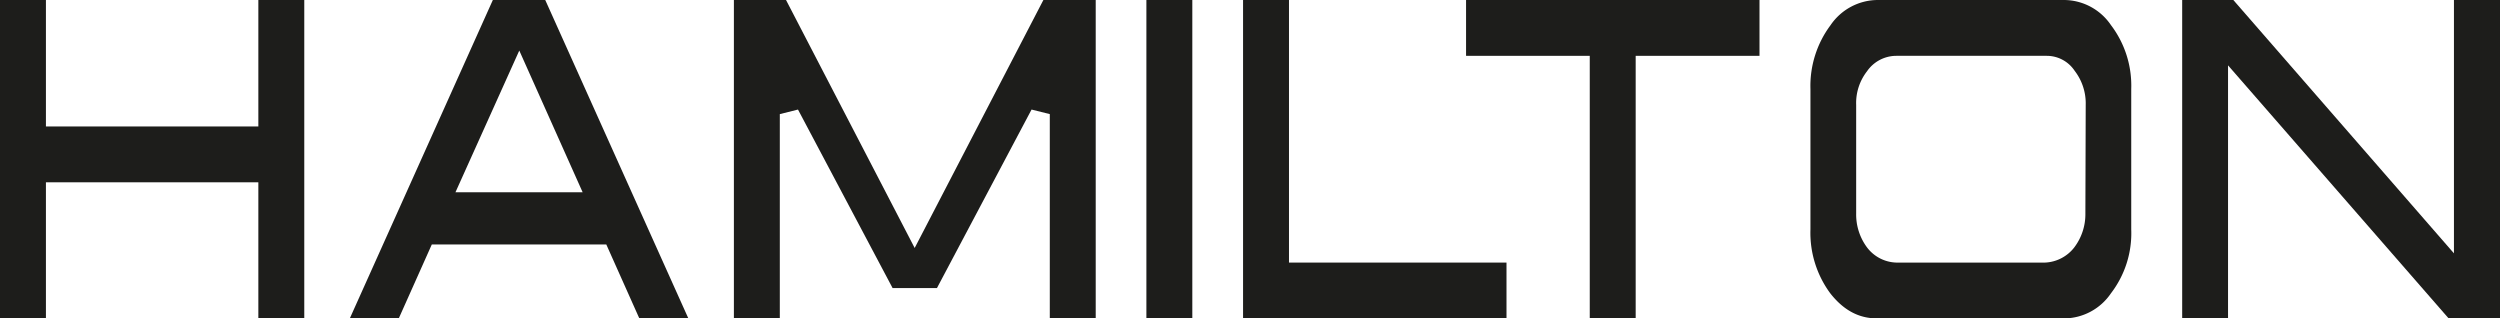 <?xml version="1.0" encoding="UTF-8"?> <svg xmlns="http://www.w3.org/2000/svg" viewBox="0 0 378.36 48.19"><defs><style>.b0f38434-1bfc-46cb-a582-d173d12c33d9{fill:#1d1d1b;}</style></defs><g id="b57edd9b-3d3f-49ae-9e8e-02f279ddf7d6" data-name="Ebene 2"><g id="e09489e1-f47d-4ea6-aa73-53ef2a92cebe" data-name="Livello 1"><polygon class="b0f38434-1bfc-46cb-a582-d173d12c33d9" points="39.1 19.14 6.95 19.14 6.95 0 0 0 0 48.19 6.95 48.19 6.95 27.59 39.1 27.59 39.1 48.19 46.05 48.19 46.05 0 39.1 0 39.1 19.14"></polygon><path class="b0f38434-1bfc-46cb-a582-d173d12c33d9" d="M91.76,37l5,11.19h7.42L82.52,0H74.59L52.94,48.19h7.41l5-11.19ZM78.59,7.65,88.18,29.1H68.93Z"></path><polygon class="b0f38434-1bfc-46cb-a582-d173d12c33d9" points="138.43 37.53 118.96 0 111.07 0 111.07 48.19 118.02 48.19 118.02 17.27 120.77 16.58 135.09 43.6 141.8 43.6 156.12 16.58 158.88 17.27 158.88 48.19 165.83 48.19 165.83 0 157.91 0 138.43 37.53"></polygon><rect class="b0f38434-1bfc-46cb-a582-d173d12c33d9" x="173.5" width="6.95" height="48.19"></rect><polygon class="b0f38434-1bfc-46cb-a582-d173d12c33d9" points="195.08 0 188.13 0 188.13 48.19 228 48.19 228 39.74 195.08 39.74 195.08 0"></polygon><polygon class="b0f38434-1bfc-46cb-a582-d173d12c33d9" points="221.88 8.45 240.6 8.45 240.6 48.19 247.55 48.19 247.55 8.45 266.29 8.45 266.29 0 221.88 0 221.88 8.45"></polygon><path class="b0f38434-1bfc-46cb-a582-d173d12c33d9" d="M312.4,0H284.13a8.68,8.68,0,0,0-7.08,3.8A15.36,15.36,0,0,0,274,13.46V34.73A15.41,15.41,0,0,0,277,44.39c2,2.55,4.32,3.8,7.09,3.8H312.4a8.64,8.64,0,0,0,7.08-3.8,14.92,14.92,0,0,0,3.07-9.66V13.46a15.13,15.13,0,0,0-3.07-9.66A8.64,8.64,0,0,0,312.4,0Zm3.21,32.3a8.32,8.32,0,0,1-1.67,5.13,5.92,5.92,0,0,1-4.44,2.31H287a5.76,5.76,0,0,1-4.44-2.3,8.35,8.35,0,0,1-1.64-5.14V15.89a7.82,7.82,0,0,1,1.64-5.1A5.4,5.4,0,0,1,287,8.45h22.77a5.07,5.07,0,0,1,4.22,2.27,8.08,8.08,0,0,1,1.67,5.17Z"></path><polygon class="b0f38434-1bfc-46cb-a582-d173d12c33d9" points="371.39 38.34 338 0 330.26 0 330.26 48.19 337.2 48.19 337.2 9.89 370.59 48.19 378.36 48.19 378.36 0 371.39 0 371.39 38.34"></polygon></g></g></svg> 